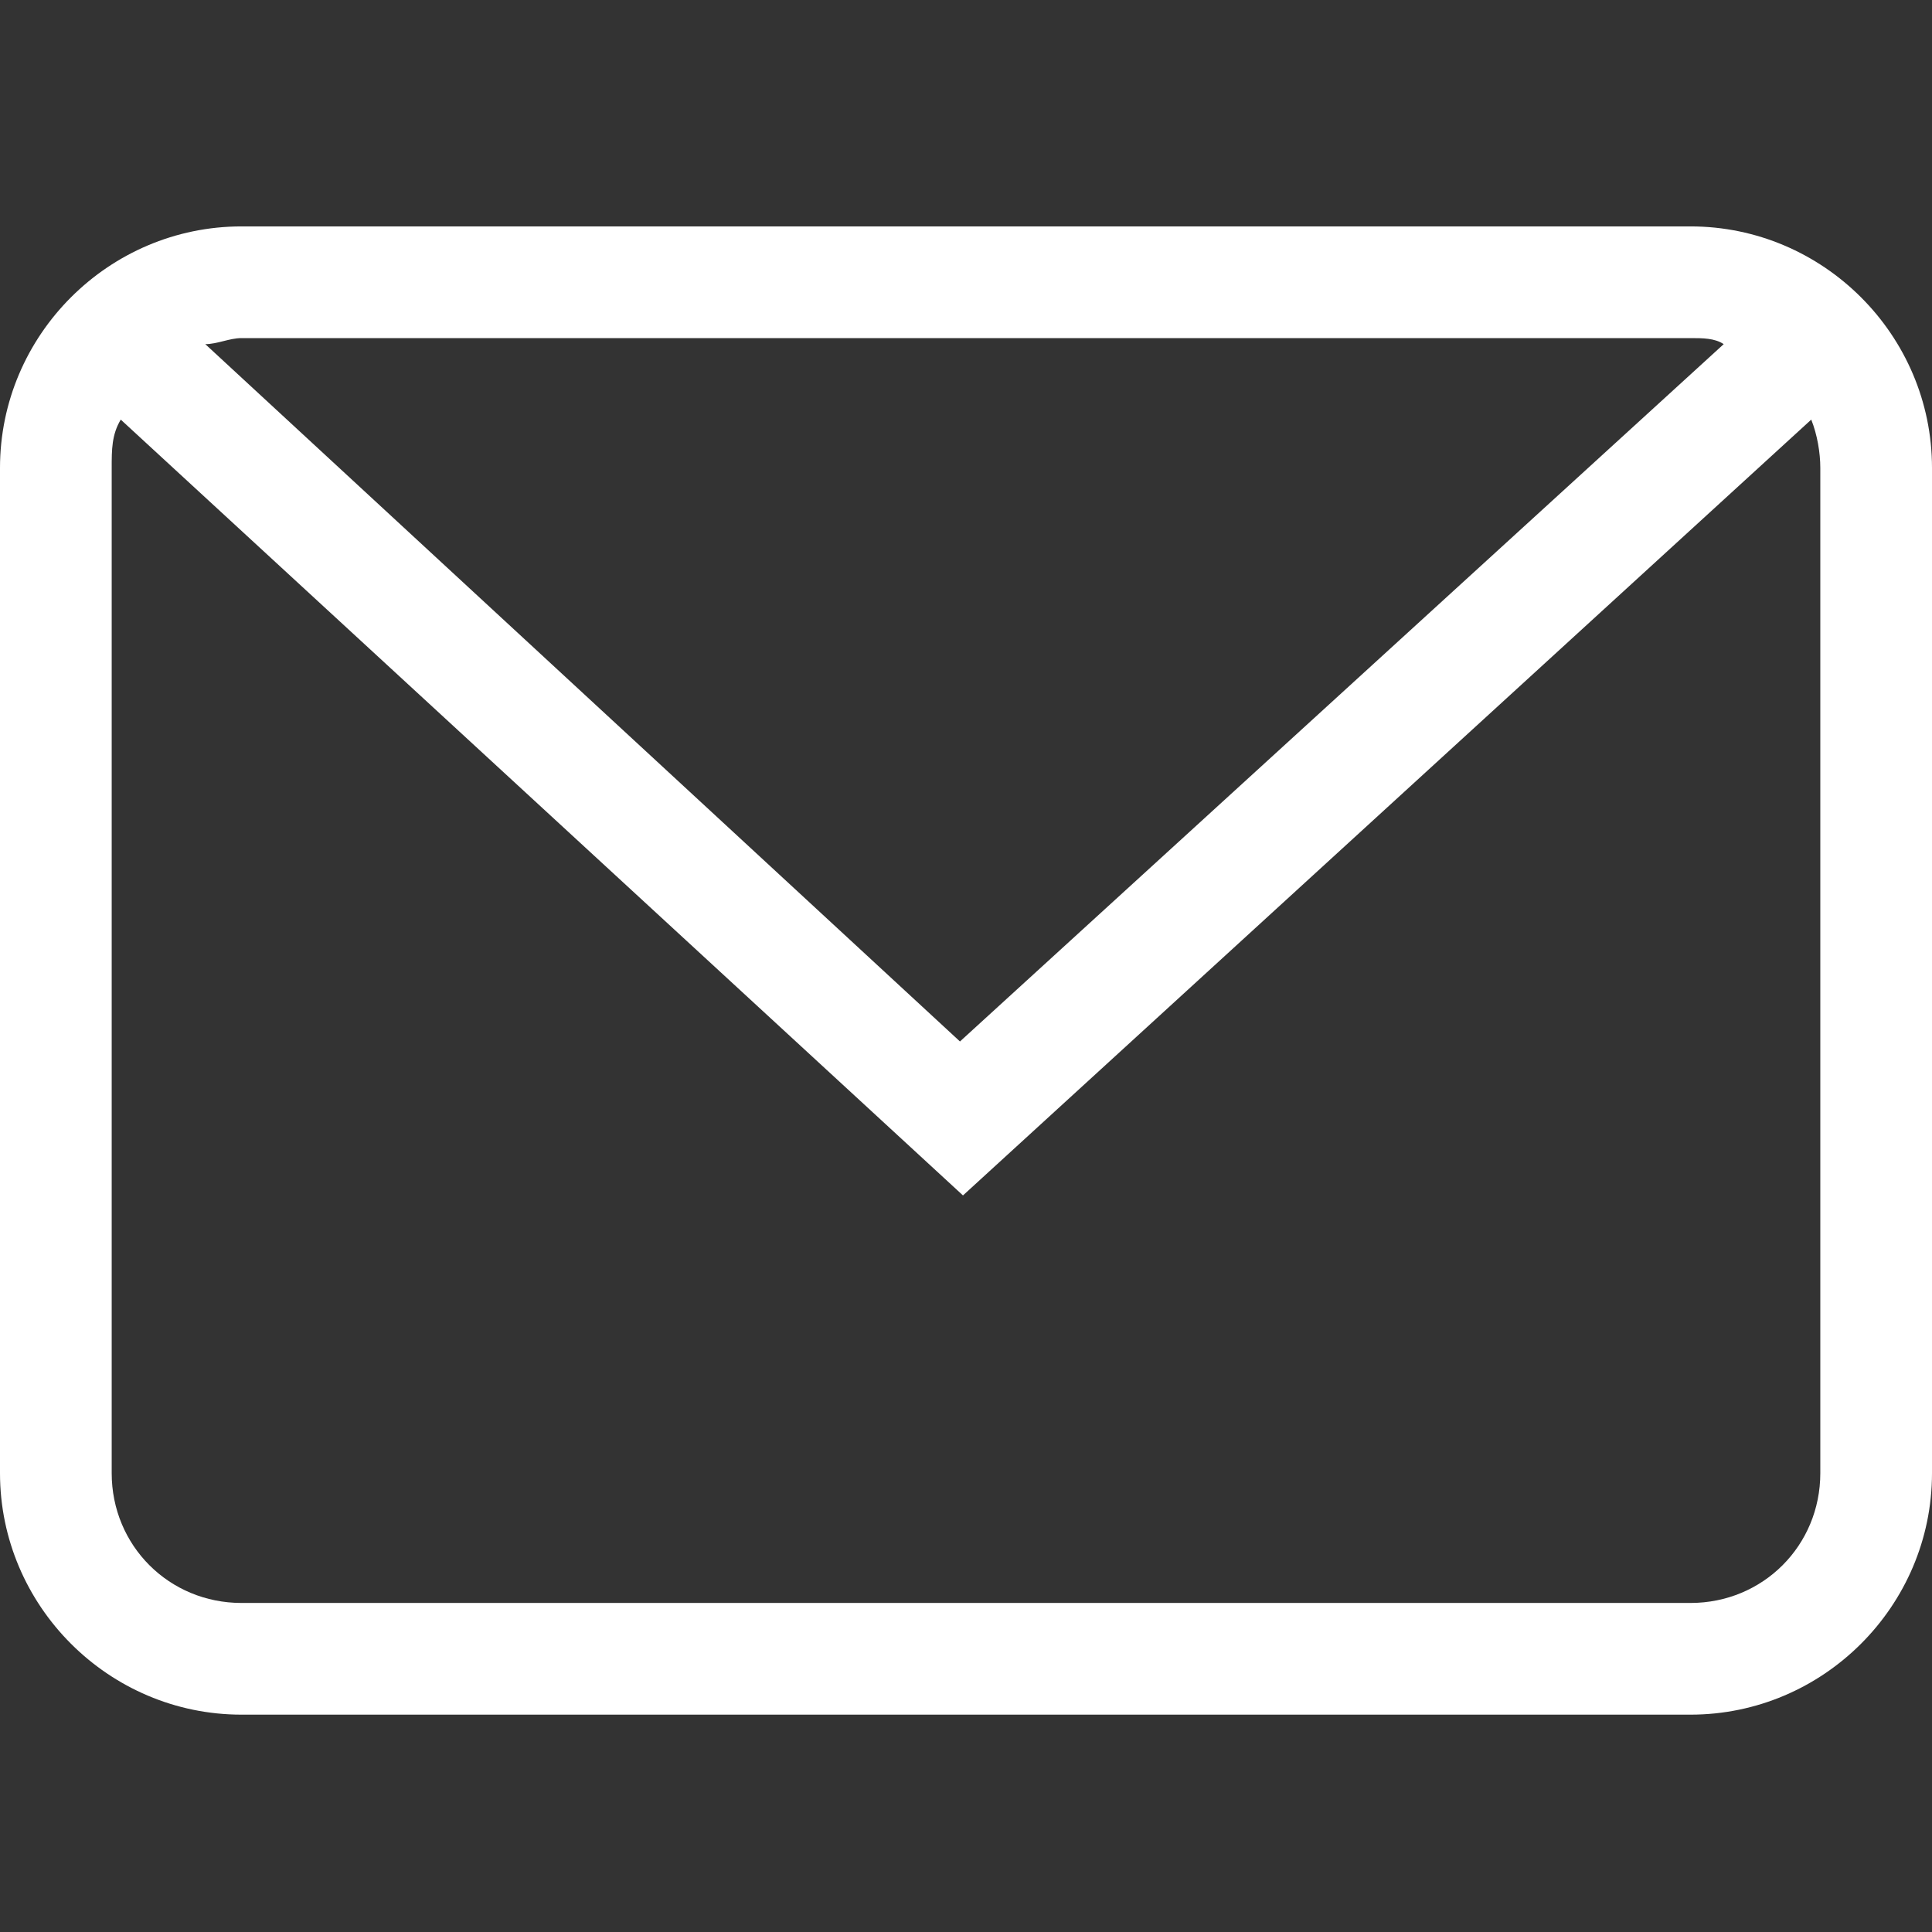 <?xml version="1.0" encoding="UTF-8"?>
<svg xmlns="http://www.w3.org/2000/svg" version="1.1" viewBox="0 0 64 64">
  <rect x="0" y="0" width="64" height="64" fill="#333333" stroke="none"/>
  <defs>
    <style>
      .cls-1 {
        fill: #fff;
      }
    </style>
  </defs>
  <!-- Generator: Adobe Illustrator 28.7.1, SVG Export Plug-In . SVG Version: 1.2.0 Build 142)  -->
  <g>
    <g id="Capa_1">
      <g id="Capa_1-2" data-name="Capa_1">
        <path class="cls-1" d="M56,7.5H8C3.6,7.5,0,11.1,0,15.5v33.3c0,4.4,3.6,8,8,8h48c4.4,0,8-3.6,8-8V15.5c0-4.4-3.6-8-8-8ZM56,11.2c.4,0,.8,0,1.1.2l-25.3,23.1L6.8,11.4c.4,0,.8-.2,1.2-.2h48ZM60.3,48.8c0,2.4-1.9,4.3-4.3,4.3H8c-2.4,0-4.3-1.9-4.3-4.3V15.5c0-.6,0-1.1.3-1.6l27.9,25.7,28.1-25.7c.2.5.3,1.1.3,1.6v33.3h0Z"/>
      </g>
    </g>
  </g>
</svg>